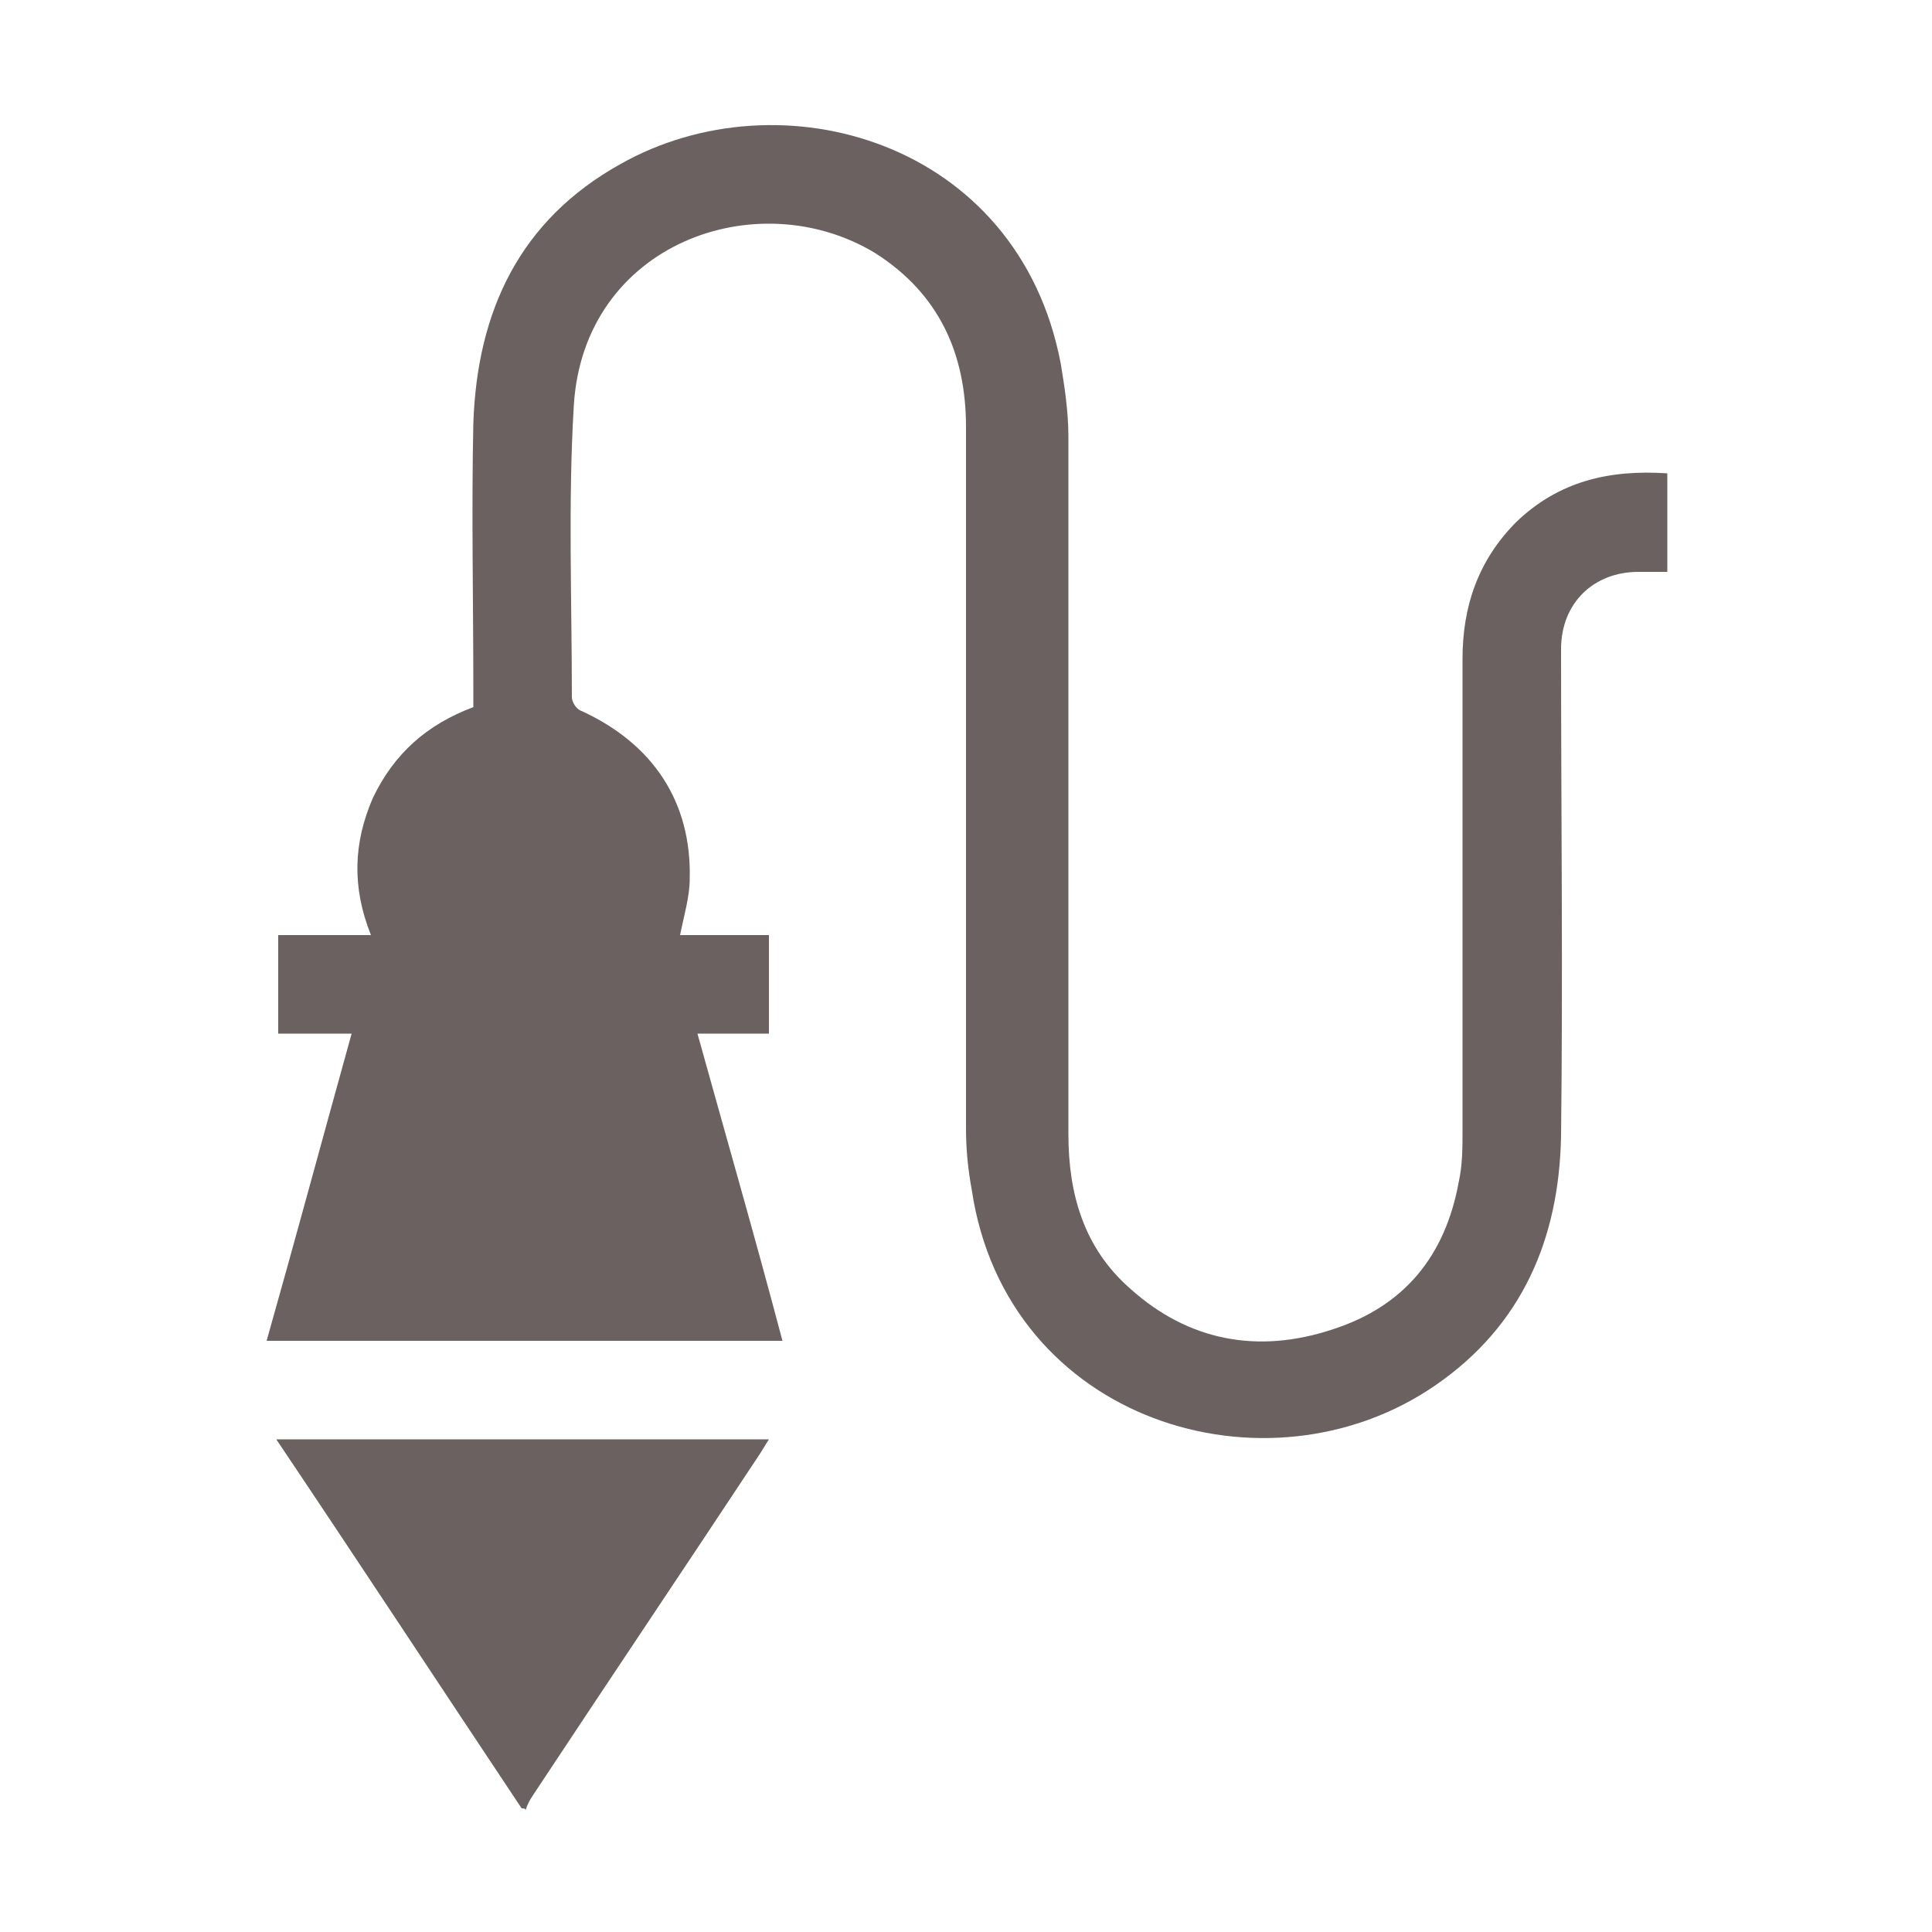 <?xml version="1.0" encoding="UTF-8"?> <svg xmlns="http://www.w3.org/2000/svg" xmlns:xlink="http://www.w3.org/1999/xlink" version="1.1" id="katman_1" x="0px" y="0px" viewBox="0 0 100 100" style="enable-background:new 0 0 100 100;" xml:space="preserve"> <style type="text/css"> .st0{fill:#6C6161;} </style> <g> <path class="st0" d="M27,93.6c-4.2-6.3-8.4-12.7-12.7-19.1c8.5,0,16.9,0,25.5,0c-0.2,0.3-0.3,0.5-0.5,0.8 c-3.9,5.9-7.8,11.7-11.7,17.6c-0.2,0.3-0.3,0.5-0.4,0.8C27.2,93.6,27.1,93.6,27,93.6z"></path> <path class="st0" d="M86.3,29.6c-0.5,0-1,0-1.5,0c-2.3,0-4,1.6-4,4c0,8.4,0.1,16.8,0,25.2c-0.1,5.3-2,9.8-6.5,12.9 c-8.7,6-22.2,1.9-24-10.1c-0.2-1.1-0.3-2.1-0.3-3.2c0-12.1,0-24.2,0-36.3c0-3.8-1.4-6.9-4.7-9c-6.1-3.7-15.1-0.5-15.6,7.9 c-0.3,5-0.1,10-0.1,15.1c0,0.2,0.2,0.6,0.5,0.7c3.7,1.7,5.7,4.7,5.6,8.7c0,0.9-0.3,1.9-0.5,2.9c1.5,0,3,0,4.6,0c0,1.7,0,3.4,0,5.1 c-1.2,0-2.4,0-3.7,0c1.5,5.4,3,10.6,4.4,15.9c-8.9,0-17.8,0-26.7,0c1.5-5.3,2.9-10.5,4.4-15.9c-1.3,0-2.6,0-3.8,0 c0-1.7,0-3.4,0-5.1c1.6,0,3.1,0,4.8,0c-1-2.5-0.9-4.8,0.1-7.1c1.1-2.3,2.8-3.8,5.2-4.7c0-0.3,0-0.6,0-0.9c0-4.6-0.1-9.2,0-13.8 c0.2-5.8,2.4-10.5,7.6-13.4c8.3-4.7,20.6-1.2,22.8,10.3c0.2,1.2,0.4,2.5,0.4,3.8c0,12,0,24.1,0,36.1c0,3.1,0.8,5.9,3.2,8 c3,2.7,6.6,3.4,10.5,2.1c3.7-1.2,5.8-3.8,6.5-7.6c0.2-0.9,0.2-1.8,0.2-2.7c0-8.1,0-16.2,0-24.4c0-2.7,0.8-5.1,2.8-7.1 c2.2-2.1,4.8-2.7,7.8-2.5C86.3,26.1,86.3,27.8,86.3,29.6z"></path> </g> </svg> 